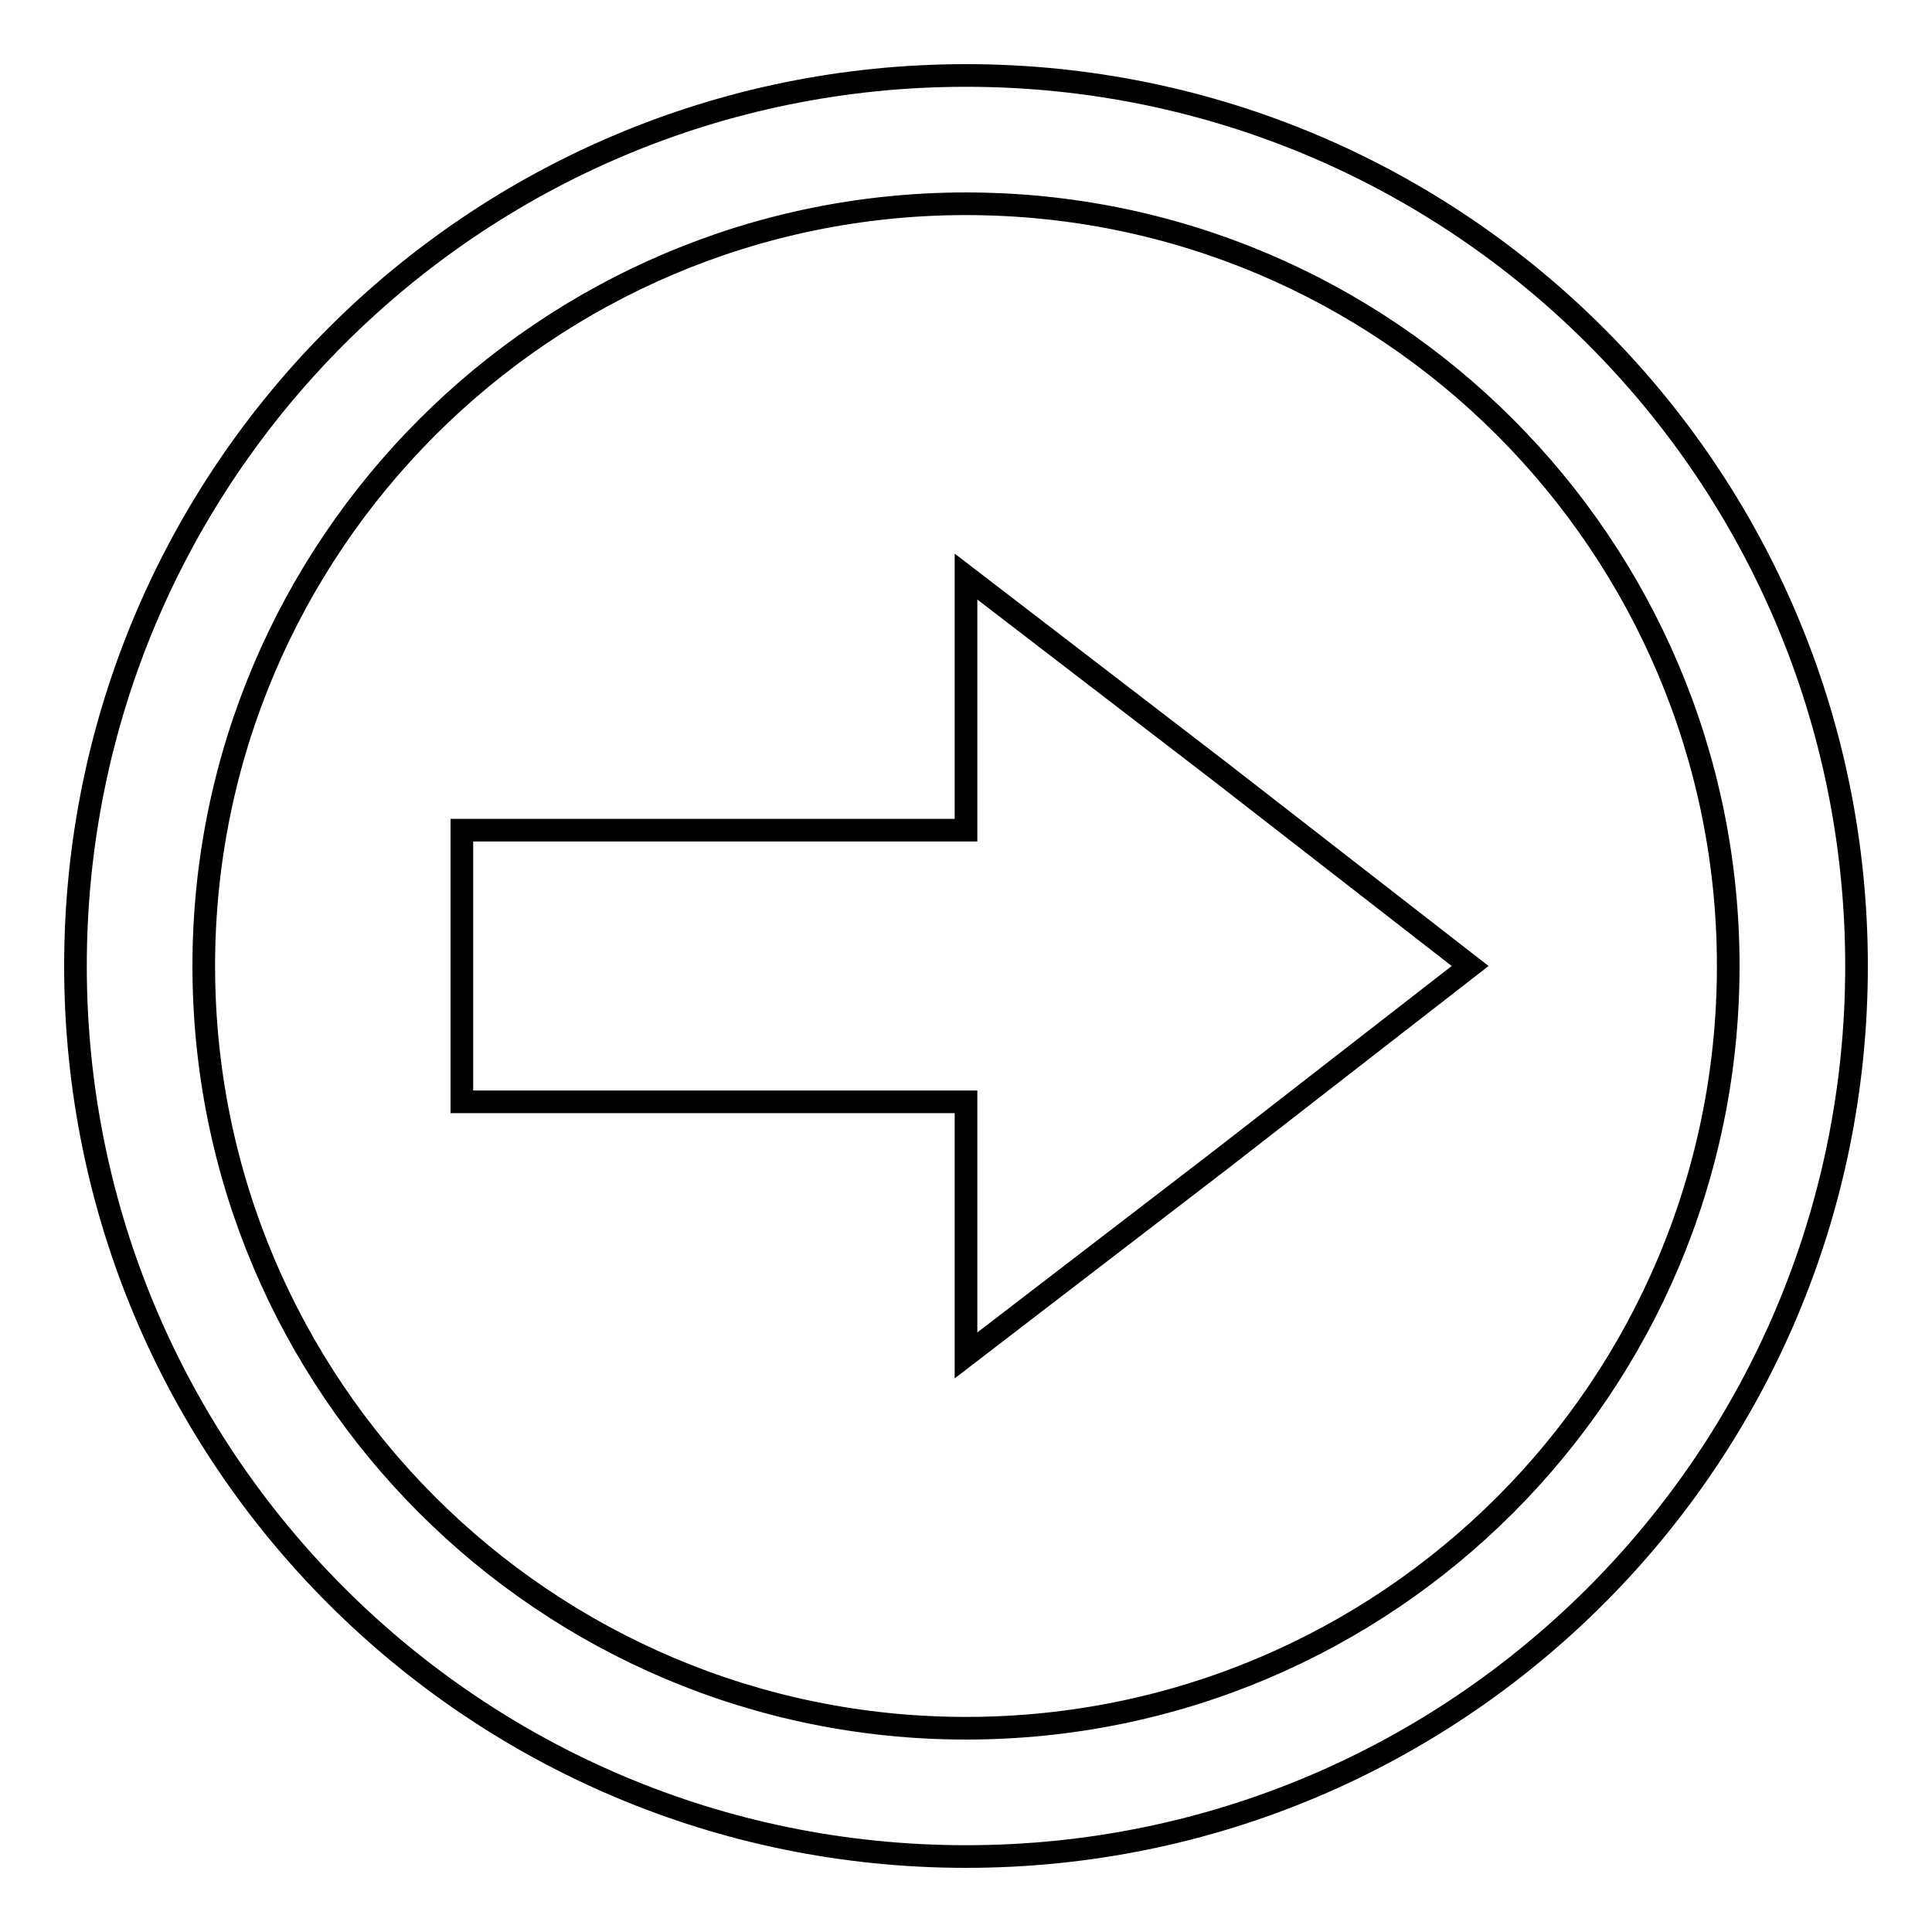 <?xml version="1.0" encoding="utf-8"?>
<!-- Svg Vector Icons : http://www.onlinewebfonts.com/icon -->
<!DOCTYPE svg PUBLIC "-//W3C//DTD SVG 1.1//EN" "http://www.w3.org/Graphics/SVG/1.1/DTD/svg11.dtd">
<svg version="1.1" xmlns="http://www.w3.org/2000/svg" xmlns:xlink="http://www.w3.org/1999/xlink" x="0px" y="0px" viewBox="0 0 256 256" enable-background="new 0 0 256 256" xml:space="preserve">
<g><g><path stroke-width="3" fill-opacity="0" stroke="#000000"  d="M246,128c0-65.2-52.8-118-118-118C62.8,10,10,62.8,10,128c0,65.2,52.8,118,118,118C193.2,246,246,193.2,246,128L246,128z M229,128c0,55.8-45.2,101-101,101c-55.7,0-101-45.2-101-101C27,72.3,72.3,27,128,27C183.8,27,229,72.3,229,128z"/><path stroke-width="3" fill-opacity="0" stroke="#000000"  d="M194.8,128l-33.2-25.8L128,76.4V110H61.2v36H128v33.6l33.6-25.8L194.8,128z"/></g></g>
</svg>